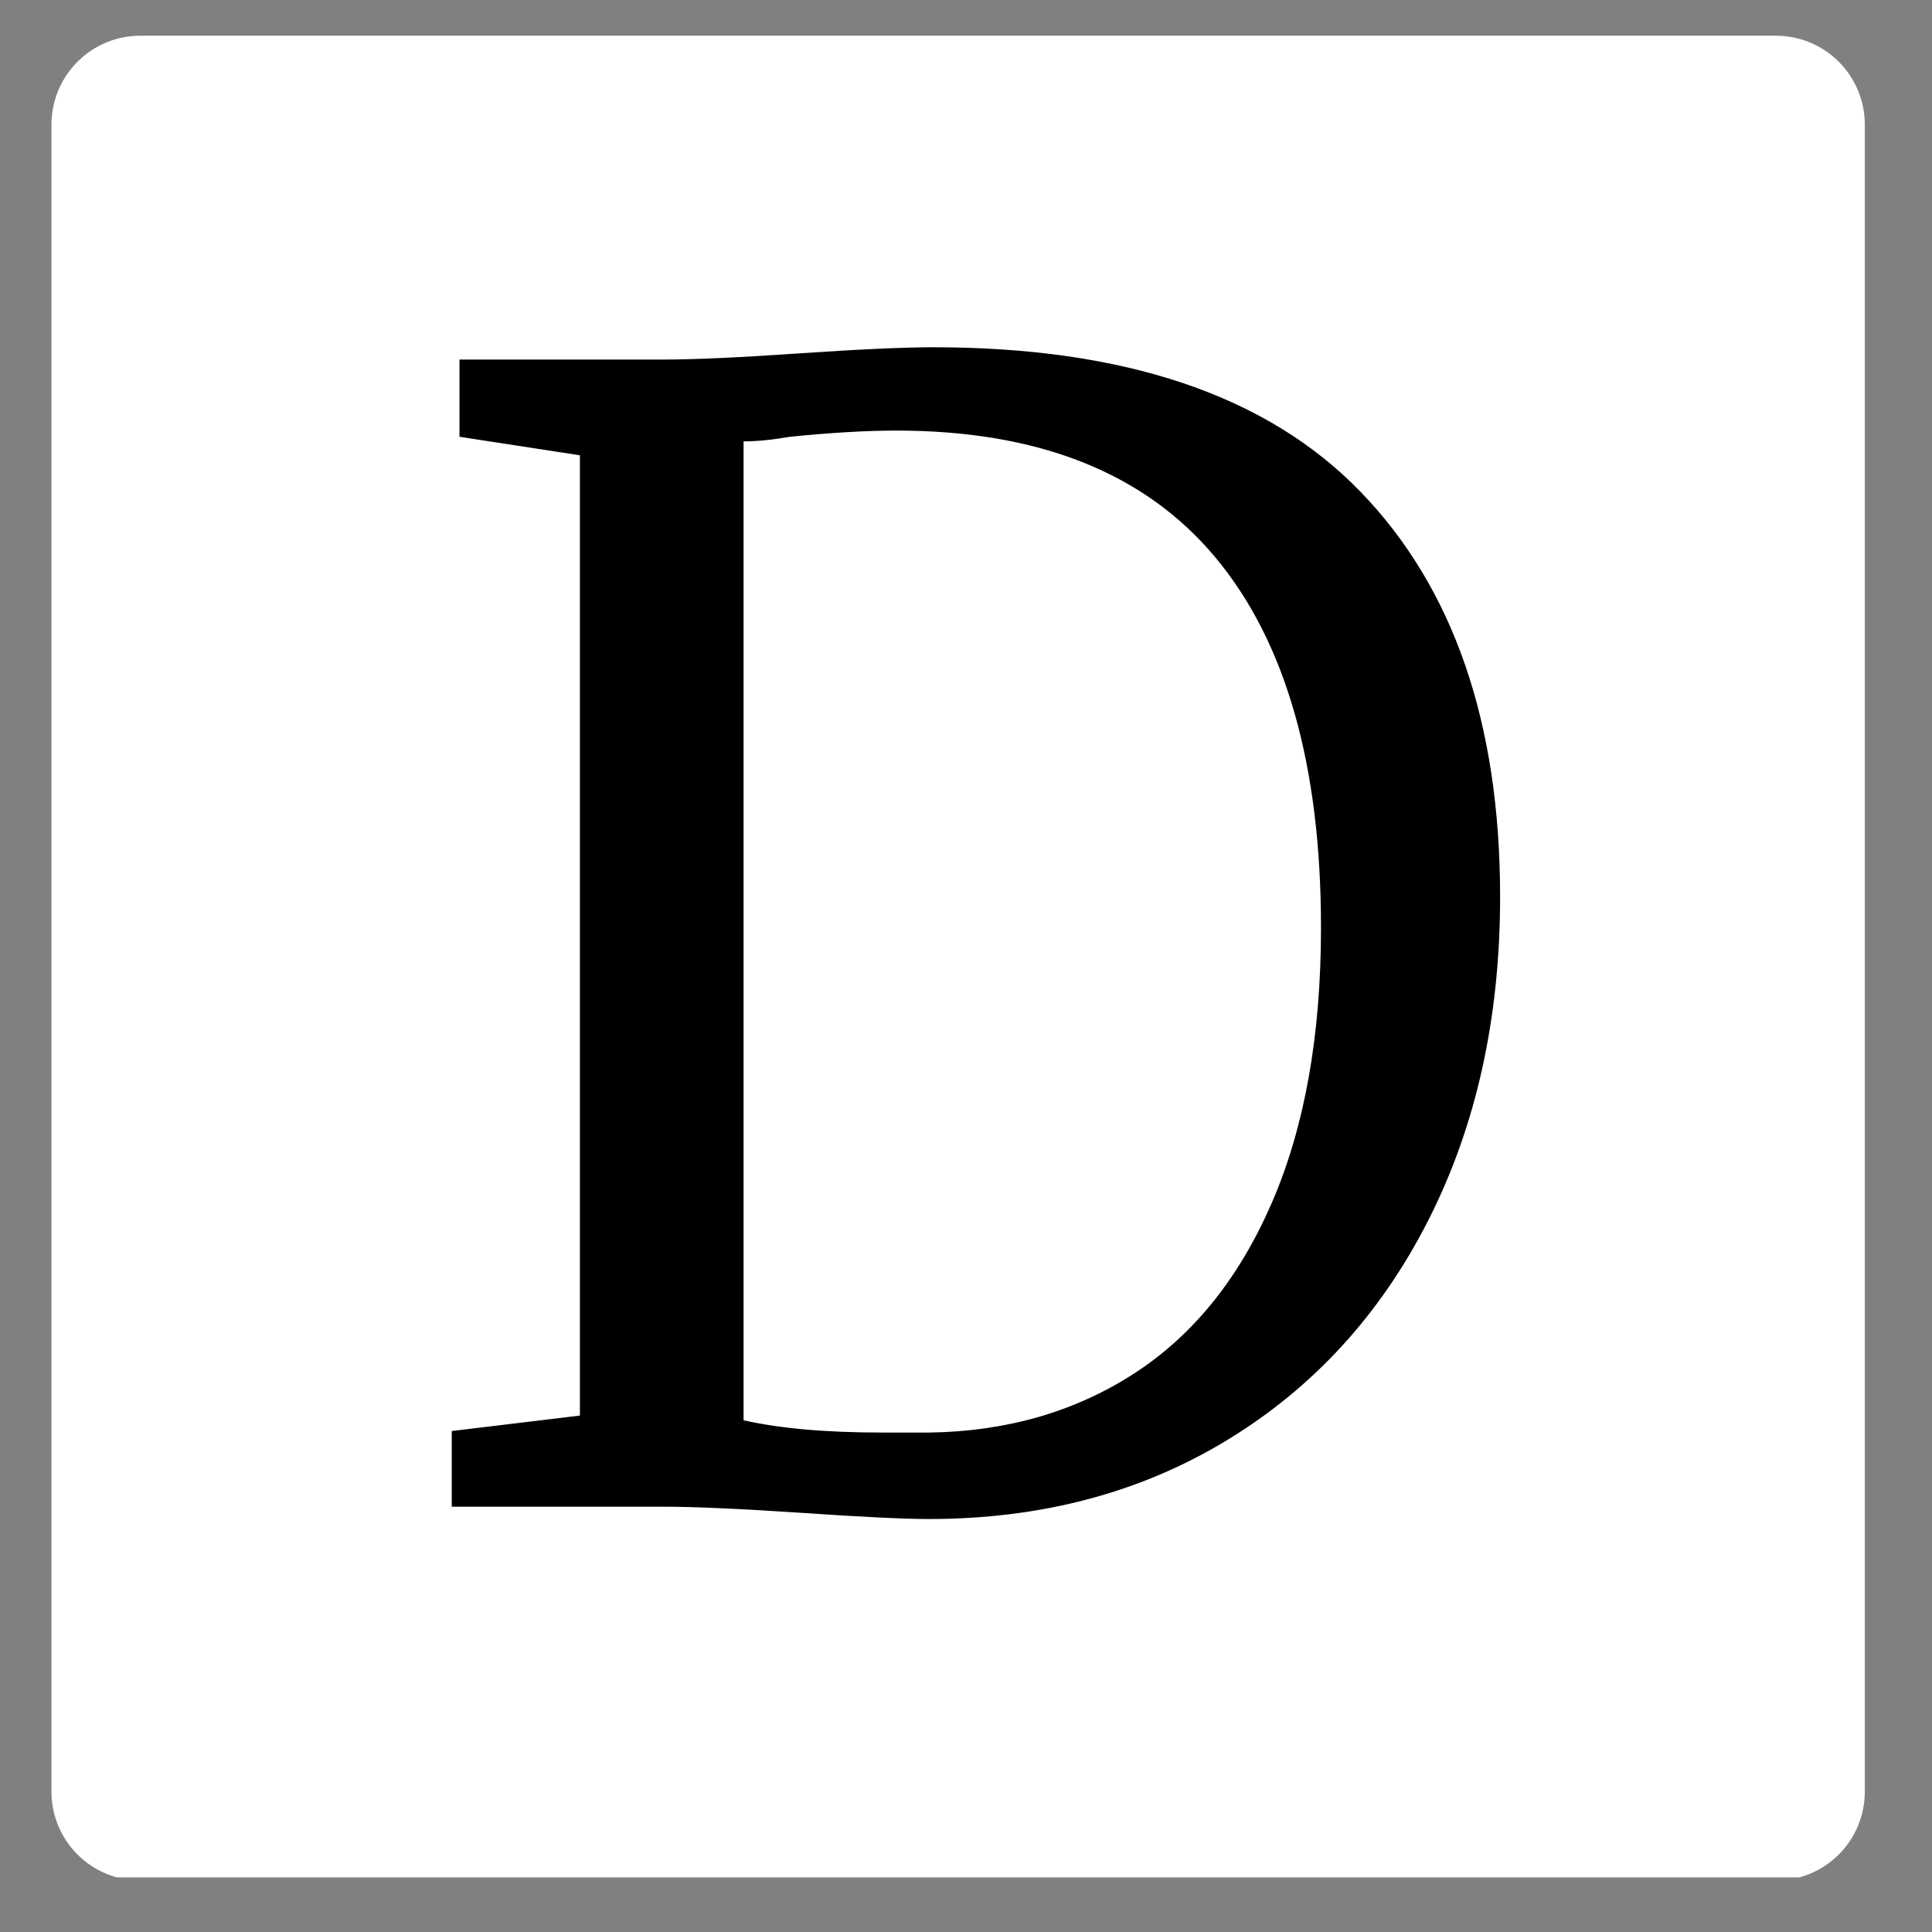 <svg xmlns="http://www.w3.org/2000/svg" xmlns:xlink="http://www.w3.org/1999/xlink" width="500" zoomAndPan="magnify" viewBox="0 0 375 375" height="500" preserveAspectRatio="xMidYMid meet" version="1.0"><rect x="0" y="0" width="375" height="375" fill="#808080" stroke="none"/><defs><g/><clipPath id="06315e069c"><path d="M 9.988 6.93 L 361.957 6.93 L 361.957 365 L 9.988 365 Z M 9.988 6.93 " clip-rule="nonzero"/></clipPath><clipPath id="0f0666b0b1"><path d="M 27.238 6.93 L 344.707 6.93 C 349.281 6.93 353.668 8.746 356.902 11.98 C 360.141 15.215 361.957 19.605 361.957 24.18 L 361.957 347.762 C 361.957 352.34 360.141 356.727 356.902 359.961 C 353.668 363.195 349.281 365.012 344.707 365.012 L 27.238 365.012 C 22.66 365.012 18.273 363.195 15.039 359.961 C 11.805 356.727 9.988 352.34 9.988 347.762 L 9.988 24.18 C 9.988 19.605 11.805 15.215 15.039 11.98 C 18.273 8.746 22.66 6.93 27.238 6.93 Z M 27.238 6.93 " clip-rule="nonzero"/></clipPath></defs><g clip-path="url(#06315e069c)"><g clip-path="url(#0f0666b0b1)"><path fill="#ffffff" d="M 9.988 6.93 L 361.957 6.93 L 361.957 364.398 L 9.988 364.398 Z M 9.988 6.93 " fill-opacity="1" fill-rule="nonzero"/></g></g><g fill="#000000" fill-opacity="1"><g transform="translate(73.904, 292.45)"><g><path d="M 38.656 -204.078 L 15.281 -207.672 L 15.281 -222.656 L 54.547 -222.656 C 60.734 -222.656 69.625 -223.055 81.219 -223.859 C 92.801 -224.648 101.488 -225.047 107.281 -225.047 C 144.438 -225.047 172.055 -215.707 190.141 -197.031 C 208.223 -178.352 217.266 -152.133 217.266 -118.375 C 217.266 -94.801 212.617 -73.875 203.328 -55.594 C 194.035 -37.312 181 -23.078 164.219 -12.891 C 147.438 -2.703 128.16 2.391 106.391 2.391 C 101.586 2.391 93.395 1.992 81.812 1.203 C 69.82 0.398 60.832 0 54.844 0 L 13.781 0 L 13.781 -14.688 L 38.656 -17.688 Z M 70.422 -16.781 C 77.41 -15.188 86.398 -14.391 97.391 -14.391 L 106.391 -14.391 C 121.367 -14.586 134.602 -18.379 146.094 -25.766 C 157.582 -33.16 166.52 -44.195 172.906 -58.875 C 179.301 -73.562 182.5 -91.395 182.5 -112.375 C 182.5 -143.938 175.656 -167.91 161.969 -184.297 C 148.281 -200.68 127.656 -208.875 100.094 -208.875 C 94.301 -208.875 87.406 -208.473 79.406 -207.672 C 76.008 -207.078 73.016 -206.781 70.422 -206.781 Z M 70.422 -16.781 "/></g></g></g></svg>